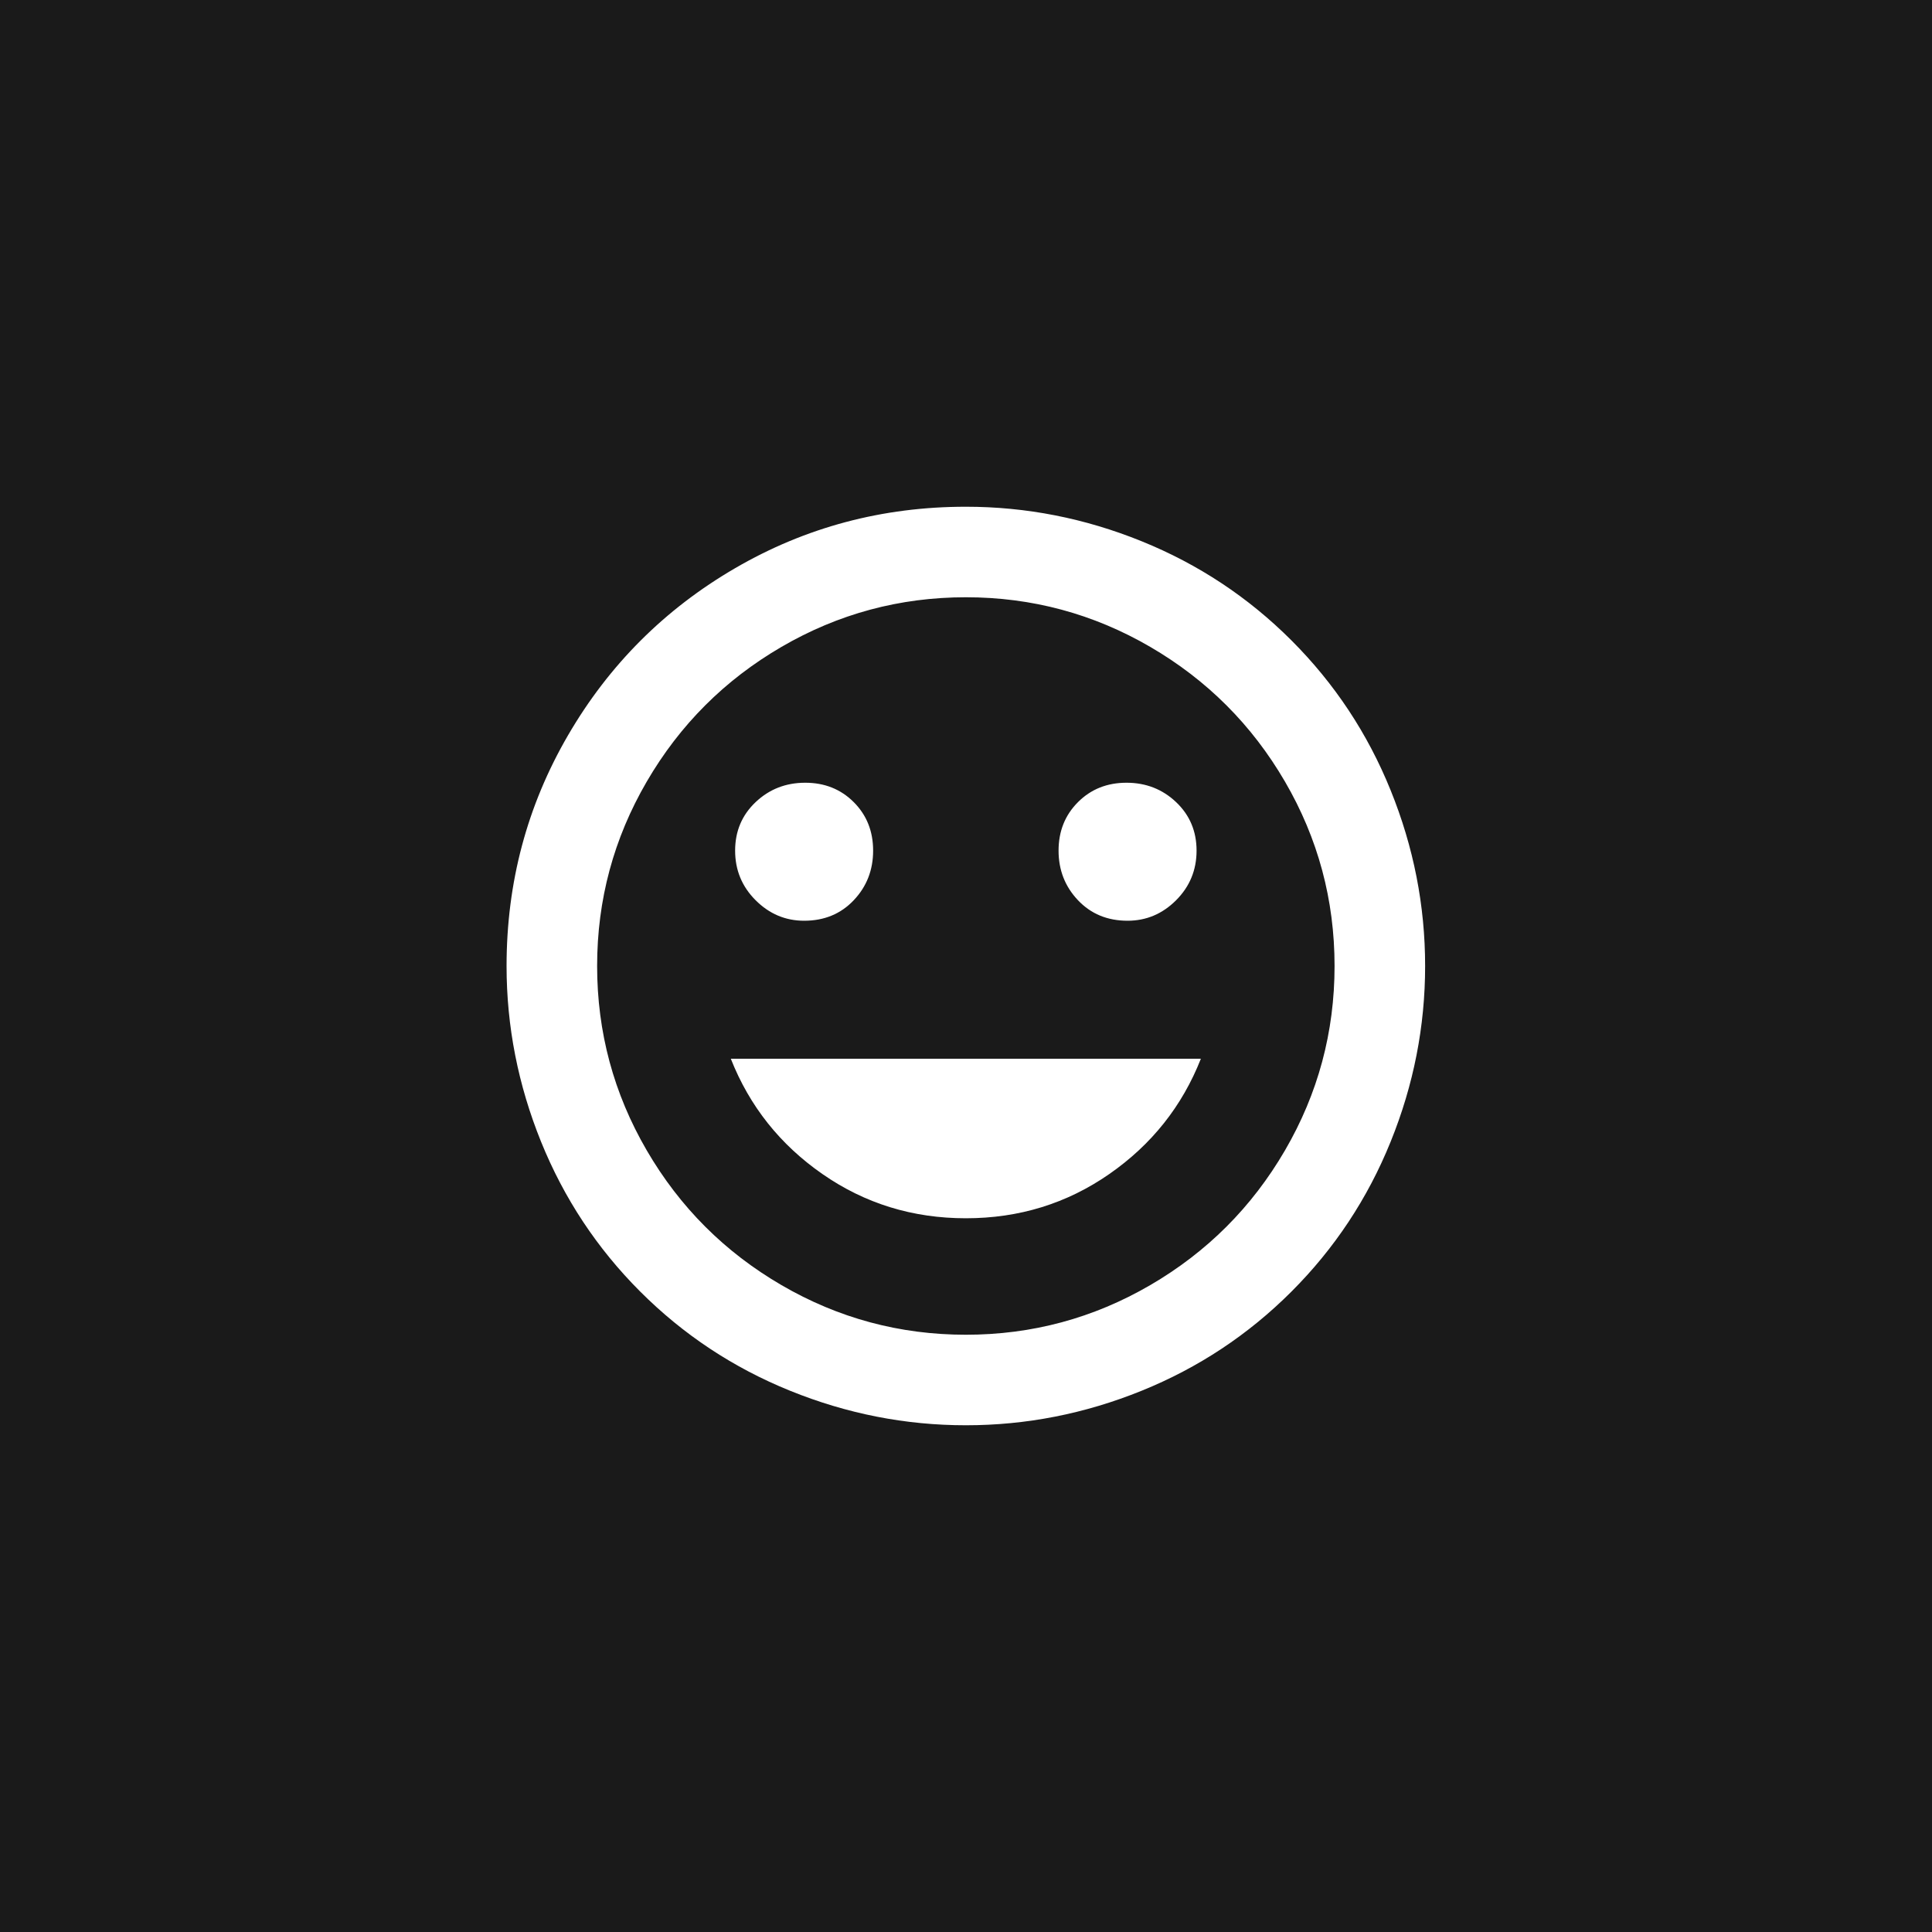 <svg xmlns="http://www.w3.org/2000/svg" width="56" height="56" viewBox="0 0 56 56" fill="none"><rect width="56" height="56" fill="#1A1A1A"></rect><path d="M27.996 35.312C29.538 35.312 30.923 34.885 32.152 34.031C33.381 33.177 34.267 32.062 34.808 30.688H21.183C21.725 32.062 22.61 33.177 23.84 34.031C25.069 34.885 26.454 35.312 27.996 35.312ZM23.308 26.688C23.892 26.688 24.371 26.49 24.746 26.094C25.121 25.698 25.308 25.219 25.308 24.656C25.308 24.094 25.121 23.625 24.746 23.25C24.371 22.875 23.902 22.688 23.34 22.688C22.777 22.688 22.298 22.875 21.902 23.25C21.506 23.625 21.308 24.094 21.308 24.656C21.308 25.219 21.506 25.698 21.902 26.094C22.298 26.49 22.767 26.688 23.308 26.688ZM32.683 26.688C33.225 26.688 33.694 26.49 34.09 26.094C34.485 25.698 34.683 25.219 34.683 24.656C34.683 24.094 34.485 23.625 34.09 23.25C33.694 22.875 33.215 22.688 32.652 22.688C32.09 22.688 31.621 22.875 31.246 23.25C30.871 23.625 30.683 24.094 30.683 24.656C30.683 25.219 30.871 25.698 31.246 26.094C31.621 26.49 32.1 26.688 32.683 26.688ZM27.996 38.688C26.079 38.688 24.298 38.208 22.652 37.25C21.006 36.292 19.704 34.99 18.746 33.344C17.788 31.698 17.308 29.917 17.308 28C17.308 26.083 17.788 24.302 18.746 22.656C19.704 21.01 21.006 19.708 22.652 18.75C24.298 17.792 26.079 17.312 27.996 17.312C29.913 17.312 31.694 17.792 33.34 18.75C34.985 19.708 36.288 21.01 37.246 22.656C38.204 24.302 38.683 26.083 38.683 28C38.683 29.917 38.204 31.698 37.246 33.344C36.288 34.99 34.985 36.292 33.34 37.25C31.694 38.208 29.913 38.688 27.996 38.688ZM27.996 14.688C25.579 14.688 23.35 15.281 21.308 16.469C19.267 17.656 17.652 19.271 16.465 21.312C15.277 23.354 14.683 25.583 14.683 28C14.683 29.75 15.017 31.448 15.683 33.094C16.35 34.74 17.308 36.188 18.558 37.438C19.808 38.688 21.256 39.646 22.902 40.312C24.548 40.979 26.246 41.312 27.996 41.312C29.746 41.312 31.444 40.979 33.09 40.312C34.735 39.646 36.183 38.688 37.433 37.438C38.683 36.188 39.642 34.74 40.308 33.094C40.975 31.448 41.308 29.75 41.308 28C41.308 26.25 40.975 24.552 40.308 22.906C39.642 21.26 38.683 19.812 37.433 18.562C36.183 17.312 34.735 16.354 33.09 15.688C31.444 15.021 29.746 14.688 27.996 14.688Z" fill="white"></path></svg>